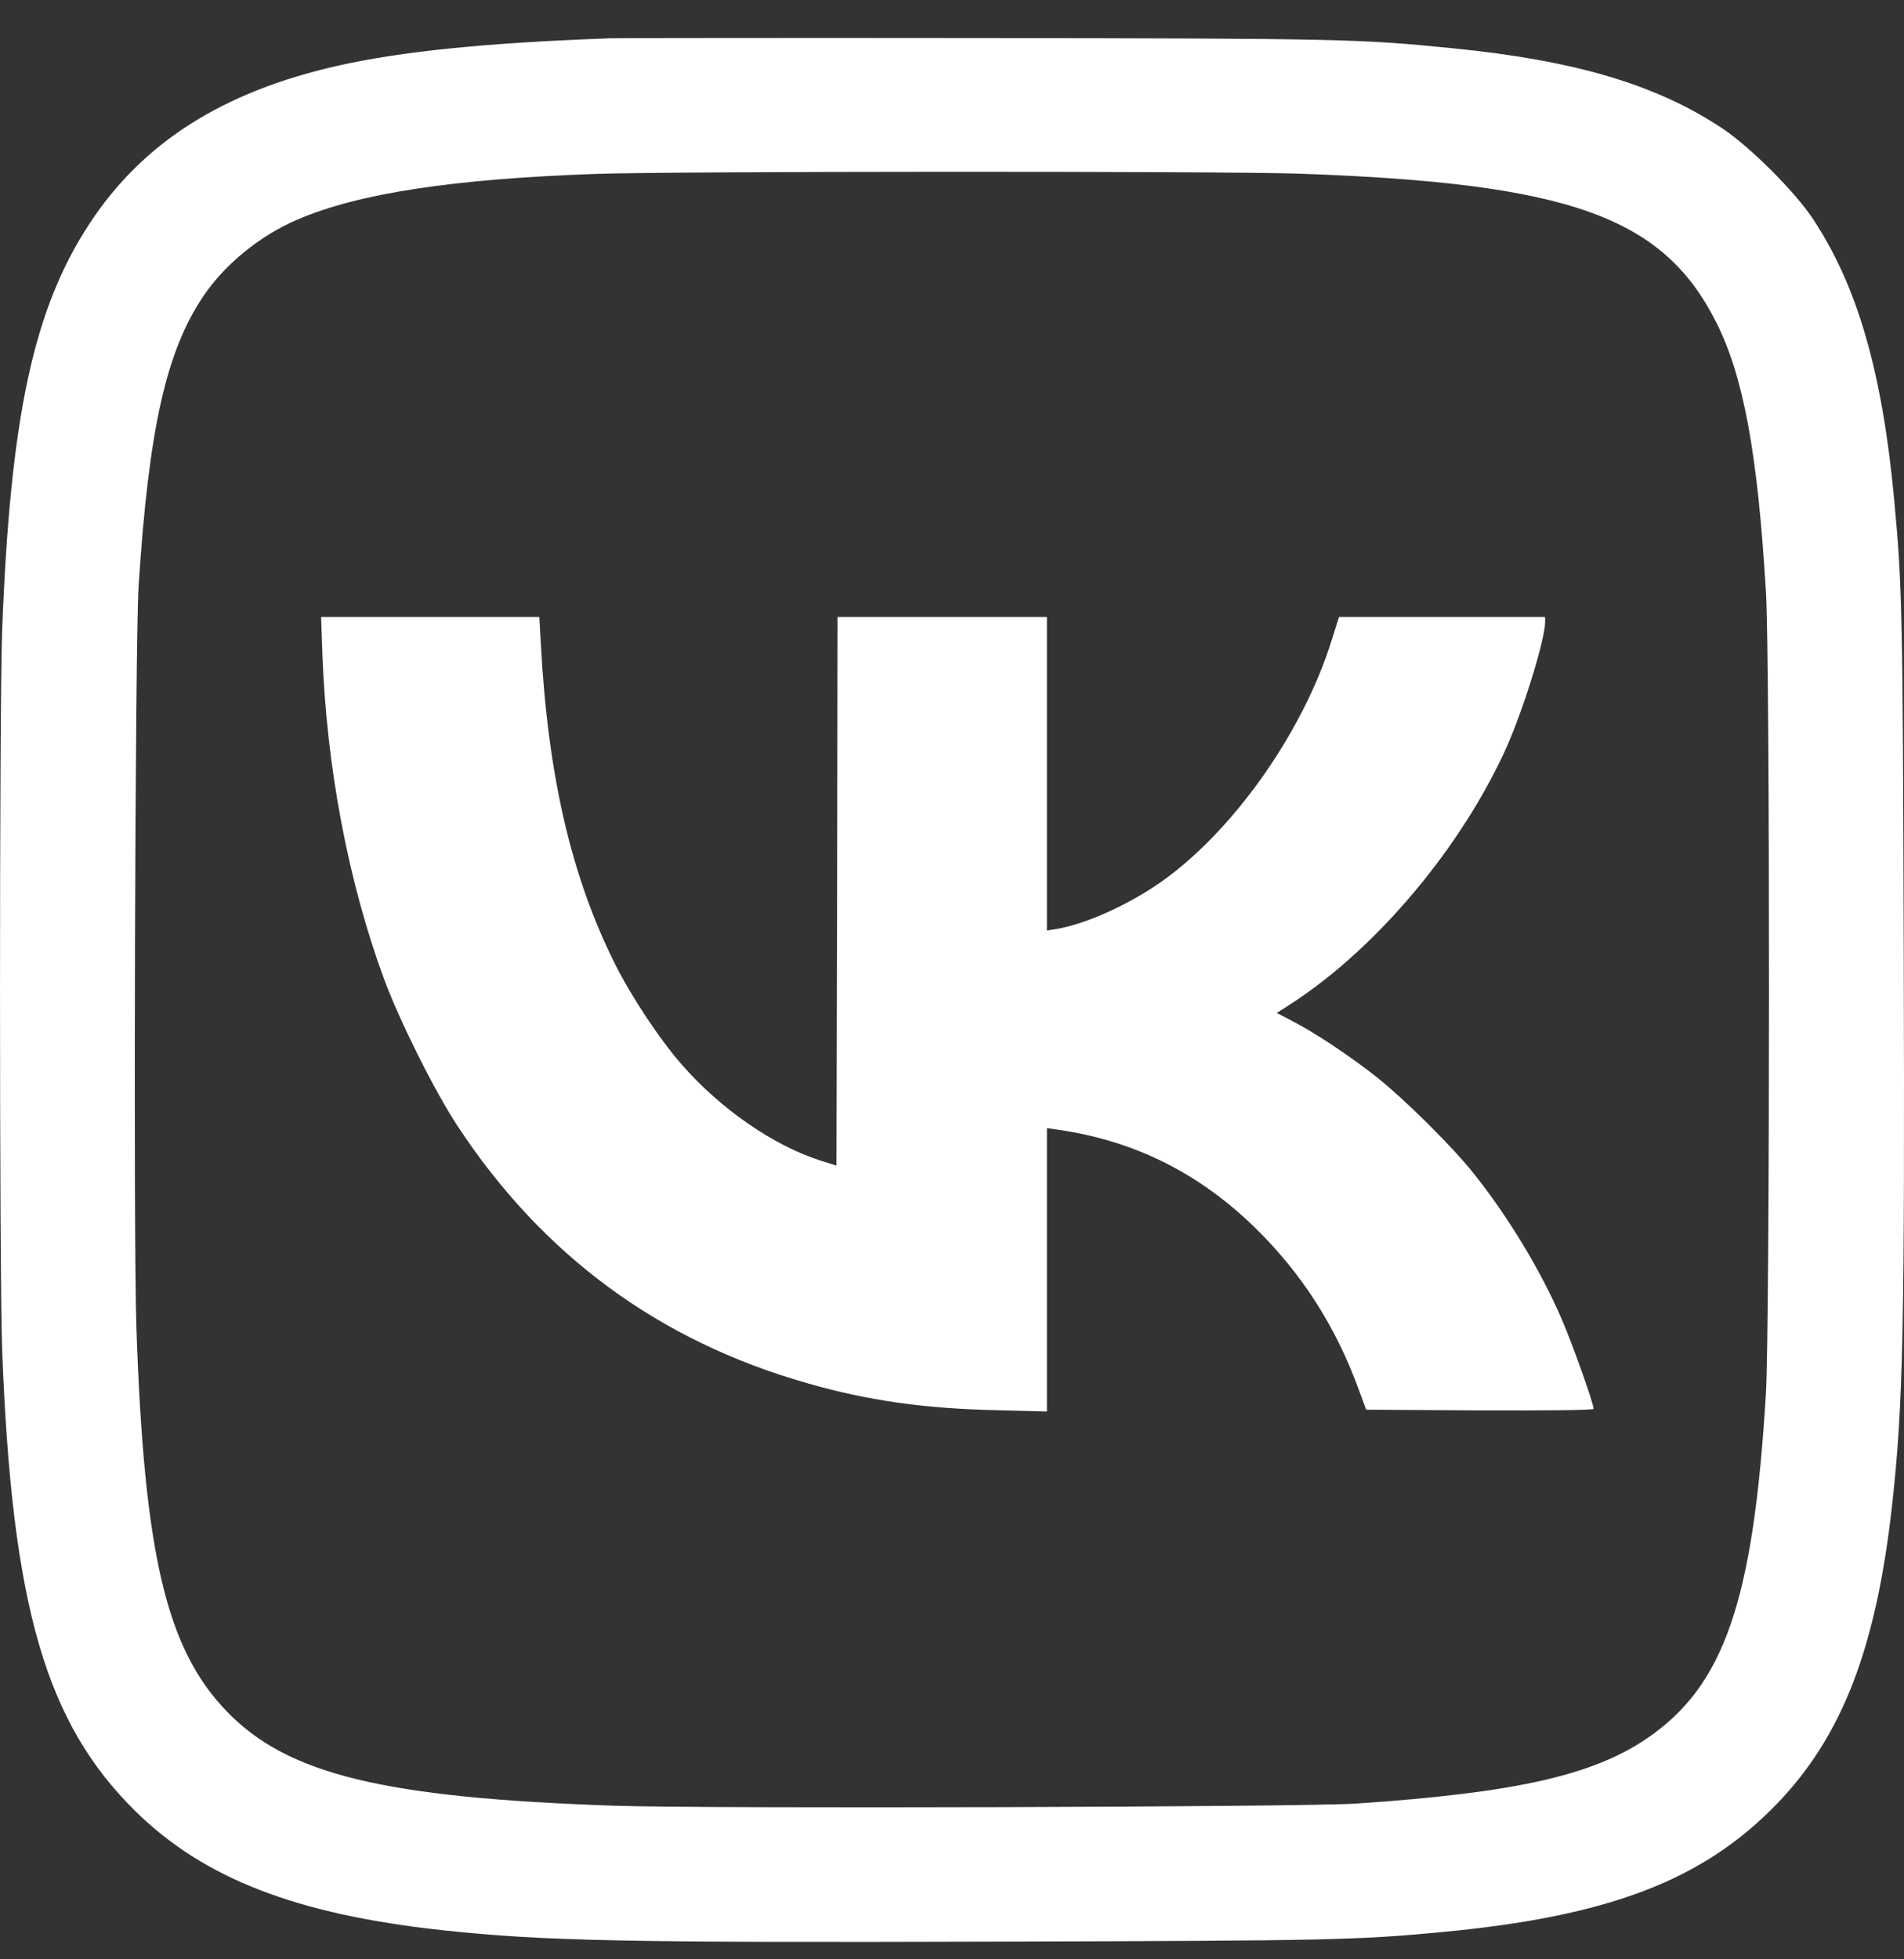 <?xml version="1.0" encoding="UTF-8"?> <svg xmlns="http://www.w3.org/2000/svg" width="35" height="36" viewBox="0 0 35 36" fill="none"><rect x="0" y="0" width="35" height="36" fill="#333333" stroke="none"/> <path d="M11.223 0.703C8.913 0.788 7.394 0.942 6.198 1.21C4.091 1.688 2.625 2.62 1.652 4.099C0.615 5.671 0.189 7.66 0.04 11.578C-0.013 12.98 -0.013 23.393 0.04 24.808C0.218 29.512 0.838 31.655 2.495 33.284C3.751 34.516 5.445 35.172 8.123 35.464C9.999 35.666 11.482 35.695 18.394 35.674C24.448 35.658 24.95 35.646 26.498 35.5C29.569 35.212 31.303 34.552 32.665 33.142C33.864 31.898 34.488 30.285 34.78 27.664C34.986 25.828 35.015 24.39 34.995 17.393C34.978 11.234 34.966 10.744 34.82 9.188C34.602 6.846 34.148 5.27 33.337 4.038C32.997 3.519 32.162 2.689 31.644 2.348C30.436 1.55 28.941 1.108 26.696 0.886C24.983 0.715 24.671 0.707 18.009 0.699C14.464 0.695 11.413 0.699 11.223 0.703ZM23.884 3.191C28.852 3.365 30.574 3.981 31.55 5.926C32.049 6.919 32.308 8.313 32.462 10.869C32.539 12.093 32.535 24.362 32.462 25.598C32.231 29.431 31.692 30.982 30.266 31.947C29.265 32.623 27.851 32.94 24.938 33.138C23.982 33.203 13.021 33.235 11.304 33.178C7.049 33.033 5.283 32.603 4.164 31.44C3.054 30.285 2.649 28.555 2.507 24.382C2.45 22.676 2.483 11.757 2.548 10.768C2.734 7.875 3.054 6.457 3.739 5.44C4.132 4.856 4.784 4.326 5.469 4.034C6.591 3.552 8.321 3.288 10.959 3.195C12.337 3.146 22.519 3.142 23.884 3.191Z" fill="white"></path> <path d="M5.927 12.032C6.004 14.094 6.401 16.197 7.054 17.972C7.337 18.742 7.985 20.043 8.415 20.695C9.979 23.069 12.118 24.641 14.841 25.415C15.939 25.731 16.985 25.881 18.305 25.91L19.245 25.934V23.328V20.727L19.44 20.756C20.834 20.954 22.021 21.542 23.046 22.534C23.921 23.381 24.557 24.374 24.979 25.537L25.113 25.901L27.203 25.914C28.471 25.918 29.294 25.91 29.294 25.885C29.294 25.784 28.905 24.694 28.706 24.232C28.317 23.337 27.726 22.356 27.078 21.546C26.693 21.064 25.826 20.205 25.323 19.803C24.833 19.415 24.177 18.977 23.759 18.762L23.471 18.612L23.759 18.426C25.323 17.405 26.871 15.557 27.694 13.73C28.006 13.029 28.403 11.748 28.403 11.428V11.335H26.51H24.614L24.476 11.773C23.966 13.406 22.738 15.172 21.454 16.124C20.838 16.582 19.999 16.971 19.42 17.069L19.245 17.097V14.216V11.335H17.321H15.396L15.388 16.376L15.376 21.416L15.092 21.327C14.221 21.051 13.249 20.379 12.536 19.564C12.13 19.102 11.608 18.316 11.308 17.717C10.502 16.108 10.072 14.257 9.942 11.829L9.914 11.335H7.908H5.903L5.927 12.032Z" fill="white"></path> </svg> 